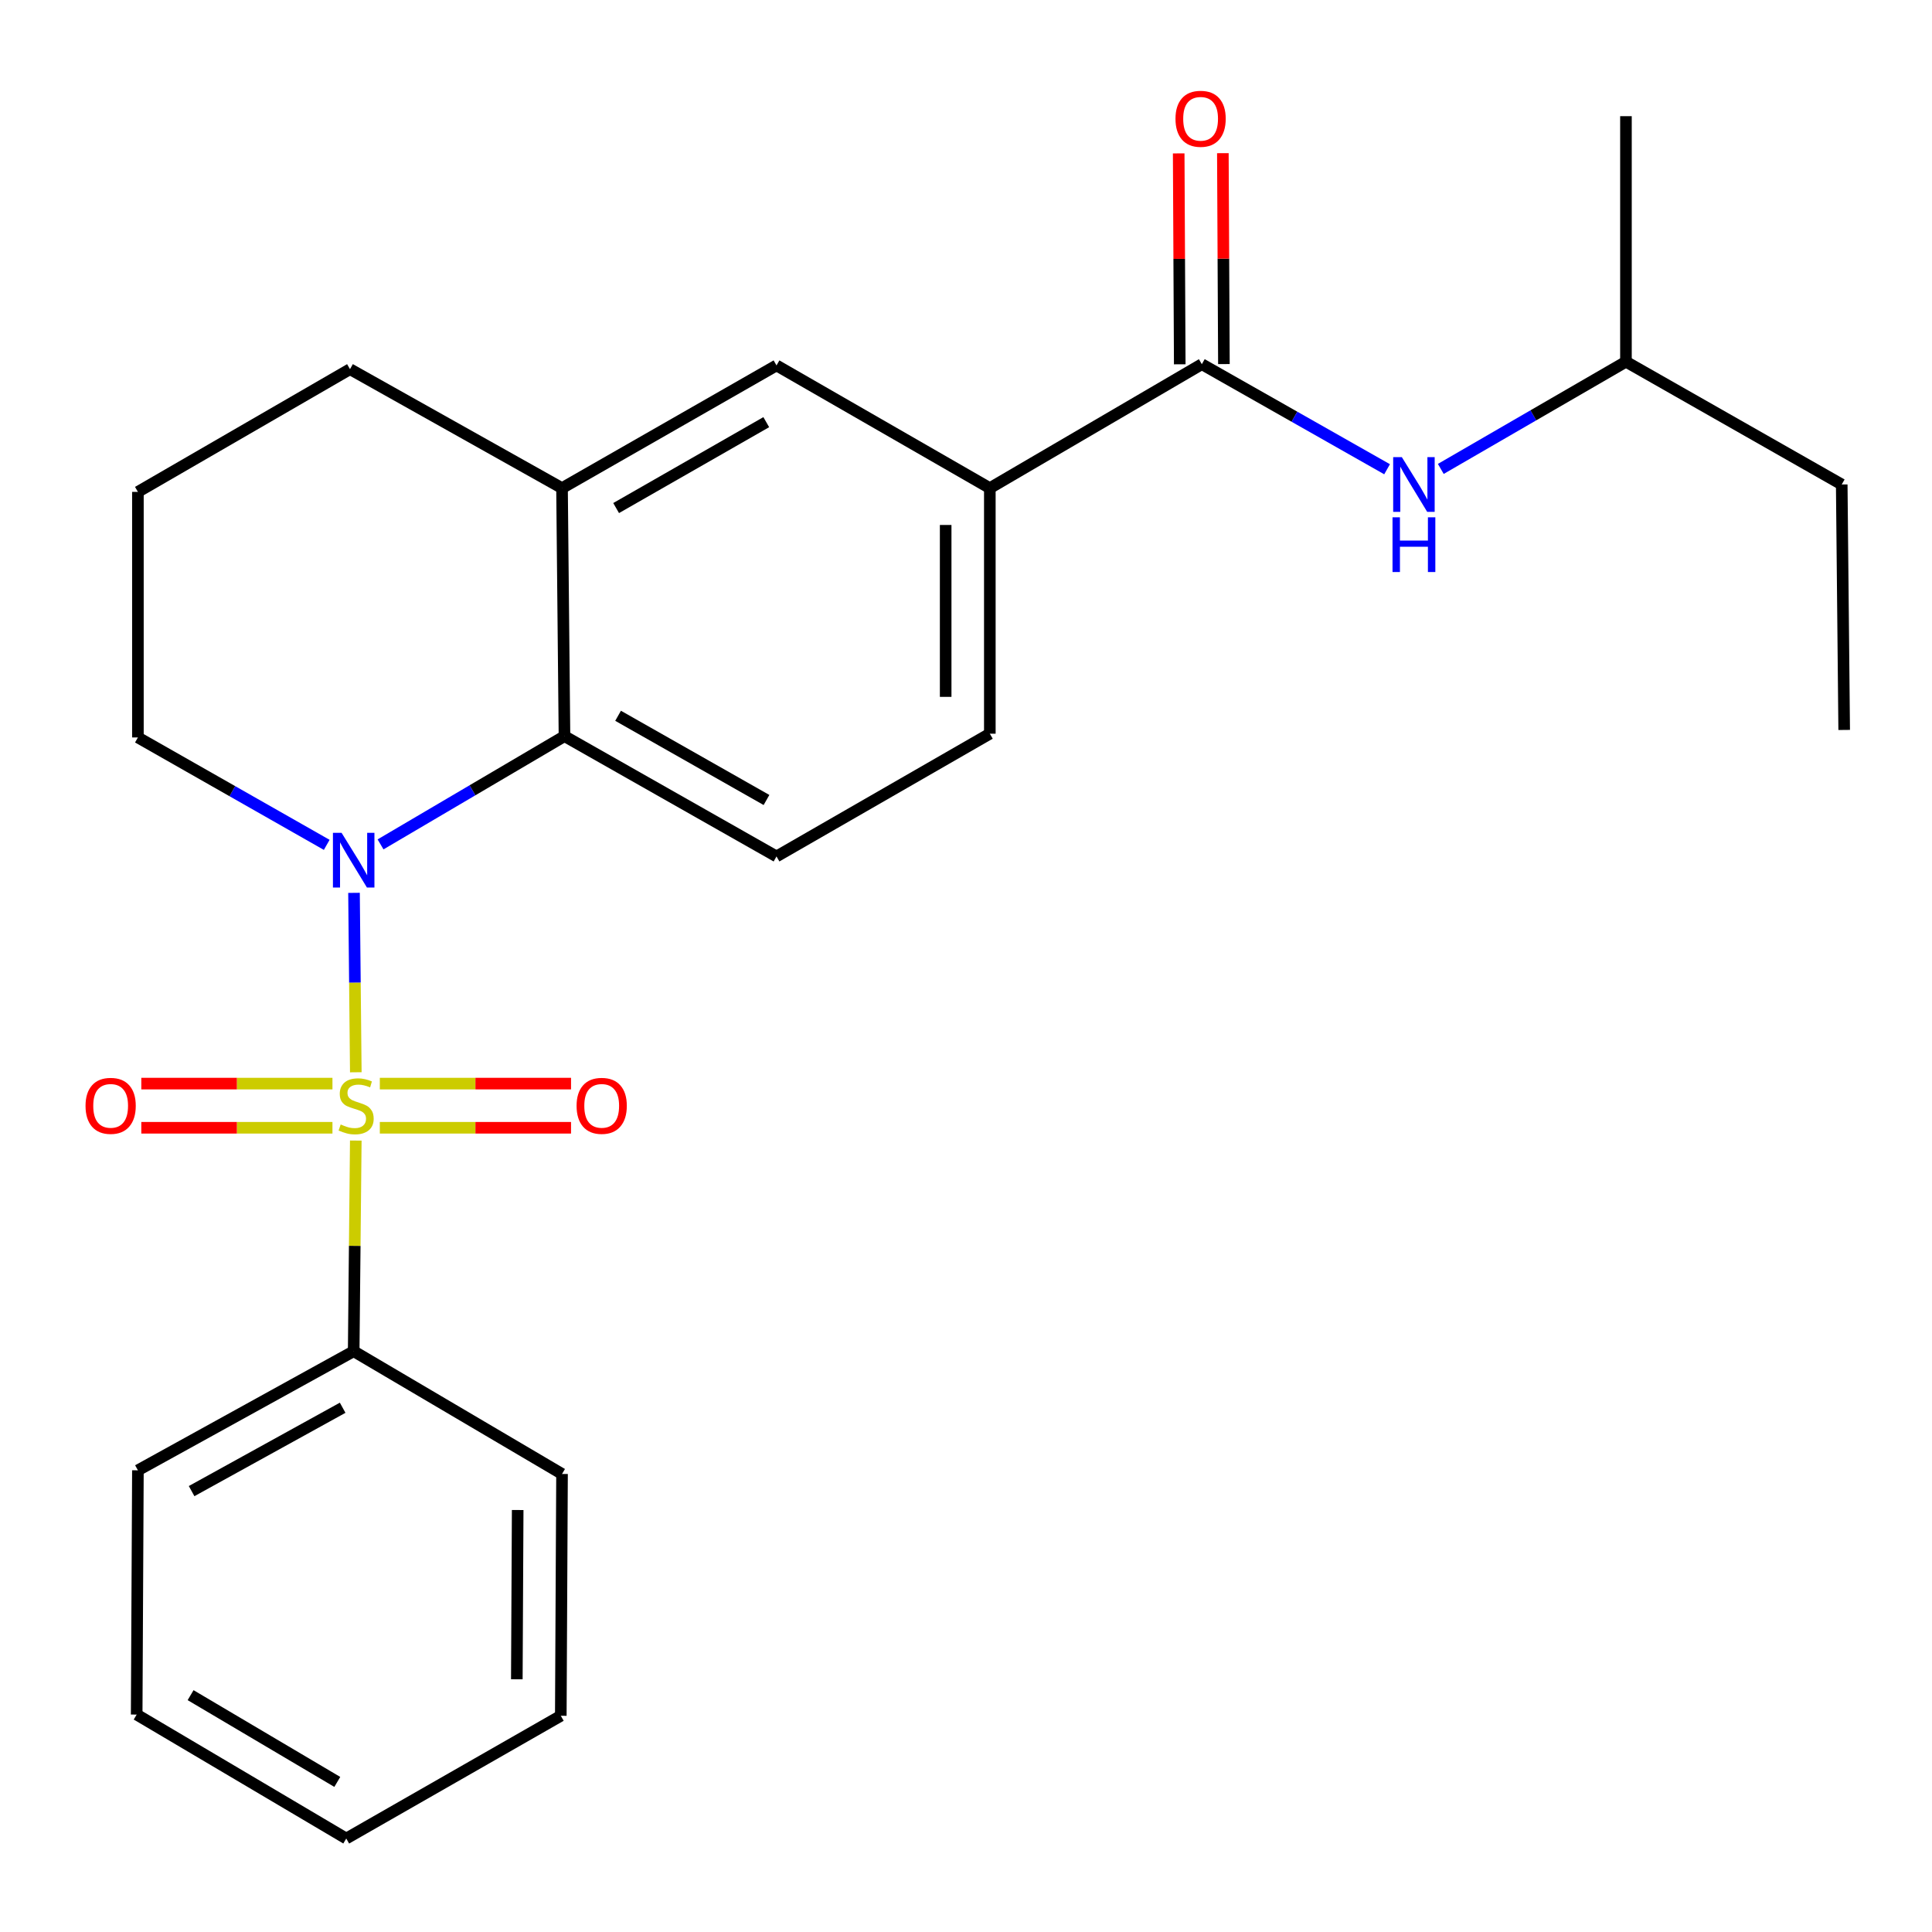 <?xml version='1.0' encoding='iso-8859-1'?>
<svg version='1.1' baseProfile='full'
              xmlns='http://www.w3.org/2000/svg'
                      xmlns:rdkit='http://www.rdkit.org/xml'
                      xmlns:xlink='http://www.w3.org/1999/xlink'
                  xml:space='preserve'
width='1000px' height='1000px' viewBox='0 0 1000 1000'>
<!-- END OF HEADER -->
<rect style='opacity:1.0;fill:#FFFFFF;stroke:none' width='1000' height='1000' x='0' y='0'> </rect>
<path class='bond-0' d='M 184.162,555.004 L 183.698,508.572' style='fill:none;fill-rule:evenodd;stroke:#CCCC00;stroke-width:6px;stroke-linecap:butt;stroke-linejoin:miter;stroke-opacity:1' />
<path class='bond-0' d='M 183.698,508.572 L 183.234,462.14' style='fill:none;fill-rule:evenodd;stroke:#0000FF;stroke-width:6px;stroke-linecap:butt;stroke-linejoin:miter;stroke-opacity:1' />
<path class='bond-5' d='M 196.593,583.73 L 246.08,583.73' style='fill:none;fill-rule:evenodd;stroke:#CCCC00;stroke-width:6px;stroke-linecap:butt;stroke-linejoin:miter;stroke-opacity:1' />
<path class='bond-5' d='M 246.08,583.73 L 295.567,583.73' style='fill:none;fill-rule:evenodd;stroke:#FF0000;stroke-width:6px;stroke-linecap:butt;stroke-linejoin:miter;stroke-opacity:1' />
<path class='bond-5' d='M 196.593,560.872 L 246.08,560.872' style='fill:none;fill-rule:evenodd;stroke:#CCCC00;stroke-width:6px;stroke-linecap:butt;stroke-linejoin:miter;stroke-opacity:1' />
<path class='bond-5' d='M 246.08,560.872 L 295.567,560.872' style='fill:none;fill-rule:evenodd;stroke:#FF0000;stroke-width:6px;stroke-linecap:butt;stroke-linejoin:miter;stroke-opacity:1' />
<path class='bond-6' d='M 172.079,560.872 L 122.61,560.872' style='fill:none;fill-rule:evenodd;stroke:#CCCC00;stroke-width:6px;stroke-linecap:butt;stroke-linejoin:miter;stroke-opacity:1' />
<path class='bond-6' d='M 122.61,560.872 L 73.141,560.872' style='fill:none;fill-rule:evenodd;stroke:#FF0000;stroke-width:6px;stroke-linecap:butt;stroke-linejoin:miter;stroke-opacity:1' />
<path class='bond-6' d='M 172.079,583.73 L 122.61,583.73' style='fill:none;fill-rule:evenodd;stroke:#CCCC00;stroke-width:6px;stroke-linecap:butt;stroke-linejoin:miter;stroke-opacity:1' />
<path class='bond-6' d='M 122.61,583.73 L 73.141,583.73' style='fill:none;fill-rule:evenodd;stroke:#FF0000;stroke-width:6px;stroke-linecap:butt;stroke-linejoin:miter;stroke-opacity:1' />
<path class='bond-8' d='M 184.155,590.358 L 183.61,644.874' style='fill:none;fill-rule:evenodd;stroke:#CCCC00;stroke-width:6px;stroke-linecap:butt;stroke-linejoin:miter;stroke-opacity:1' />
<path class='bond-8' d='M 183.61,644.874 L 183.065,699.391' style='fill:none;fill-rule:evenodd;stroke:#000000;stroke-width:6px;stroke-linecap:butt;stroke-linejoin:miter;stroke-opacity:1' />
<path class='bond-1' d='M 196.97,437.054 L 244.572,409.042' style='fill:none;fill-rule:evenodd;stroke:#0000FF;stroke-width:6px;stroke-linecap:butt;stroke-linejoin:miter;stroke-opacity:1' />
<path class='bond-1' d='M 244.572,409.042 L 292.174,381.031' style='fill:none;fill-rule:evenodd;stroke:#000000;stroke-width:6px;stroke-linecap:butt;stroke-linejoin:miter;stroke-opacity:1' />
<path class='bond-13' d='M 169.113,437.299 L 120.246,409.502' style='fill:none;fill-rule:evenodd;stroke:#0000FF;stroke-width:6px;stroke-linecap:butt;stroke-linejoin:miter;stroke-opacity:1' />
<path class='bond-13' d='M 120.246,409.502 L 71.379,381.704' style='fill:none;fill-rule:evenodd;stroke:#000000;stroke-width:6px;stroke-linecap:butt;stroke-linejoin:miter;stroke-opacity:1' />
<path class='bond-3' d='M 292.174,381.031 L 290.904,252.658' style='fill:none;fill-rule:evenodd;stroke:#000000;stroke-width:6px;stroke-linecap:butt;stroke-linejoin:miter;stroke-opacity:1' />
<path class='bond-10' d='M 292.174,381.031 L 401.917,443.293' style='fill:none;fill-rule:evenodd;stroke:#000000;stroke-width:6px;stroke-linecap:butt;stroke-linejoin:miter;stroke-opacity:1' />
<path class='bond-10' d='M 319.915,370.489 L 396.735,414.073' style='fill:none;fill-rule:evenodd;stroke:#000000;stroke-width:6px;stroke-linecap:butt;stroke-linejoin:miter;stroke-opacity:1' />
<path class='bond-2' d='M 622.064,188.504 L 512.334,252.658' style='fill:none;fill-rule:evenodd;stroke:#000000;stroke-width:6px;stroke-linecap:butt;stroke-linejoin:miter;stroke-opacity:1' />
<path class='bond-7' d='M 622.064,188.504 L 670.008,215.695' style='fill:none;fill-rule:evenodd;stroke:#000000;stroke-width:6px;stroke-linecap:butt;stroke-linejoin:miter;stroke-opacity:1' />
<path class='bond-7' d='M 670.008,215.695 L 717.951,242.885' style='fill:none;fill-rule:evenodd;stroke:#0000FF;stroke-width:6px;stroke-linecap:butt;stroke-linejoin:miter;stroke-opacity:1' />
<path class='bond-11' d='M 633.493,188.447 L 633.221,133.864' style='fill:none;fill-rule:evenodd;stroke:#000000;stroke-width:6px;stroke-linecap:butt;stroke-linejoin:miter;stroke-opacity:1' />
<path class='bond-11' d='M 633.221,133.864 L 632.948,79.281' style='fill:none;fill-rule:evenodd;stroke:#FF0000;stroke-width:6px;stroke-linecap:butt;stroke-linejoin:miter;stroke-opacity:1' />
<path class='bond-11' d='M 610.636,188.561 L 610.363,133.978' style='fill:none;fill-rule:evenodd;stroke:#000000;stroke-width:6px;stroke-linecap:butt;stroke-linejoin:miter;stroke-opacity:1' />
<path class='bond-11' d='M 610.363,133.978 L 610.09,79.396' style='fill:none;fill-rule:evenodd;stroke:#FF0000;stroke-width:6px;stroke-linecap:butt;stroke-linejoin:miter;stroke-opacity:1' />
<path class='bond-9' d='M 290.904,252.658 L 401.917,189.139' style='fill:none;fill-rule:evenodd;stroke:#000000;stroke-width:6px;stroke-linecap:butt;stroke-linejoin:miter;stroke-opacity:1' />
<path class='bond-9' d='M 318.908,262.97 L 396.617,218.506' style='fill:none;fill-rule:evenodd;stroke:#000000;stroke-width:6px;stroke-linecap:butt;stroke-linejoin:miter;stroke-opacity:1' />
<path class='bond-26' d='M 290.904,252.658 L 181.161,191.081' style='fill:none;fill-rule:evenodd;stroke:#000000;stroke-width:6px;stroke-linecap:butt;stroke-linejoin:miter;stroke-opacity:1' />
<path class='bond-4' d='M 512.334,252.658 L 512.334,379.761' style='fill:none;fill-rule:evenodd;stroke:#000000;stroke-width:6px;stroke-linecap:butt;stroke-linejoin:miter;stroke-opacity:1' />
<path class='bond-4' d='M 489.476,271.724 L 489.476,360.695' style='fill:none;fill-rule:evenodd;stroke:#000000;stroke-width:6px;stroke-linecap:butt;stroke-linejoin:miter;stroke-opacity:1' />
<path class='bond-27' d='M 512.334,252.658 L 401.917,189.139' style='fill:none;fill-rule:evenodd;stroke:#000000;stroke-width:6px;stroke-linecap:butt;stroke-linejoin:miter;stroke-opacity:1' />
<path class='bond-15' d='M 745.756,242.712 L 793.673,214.966' style='fill:none;fill-rule:evenodd;stroke:#0000FF;stroke-width:6px;stroke-linecap:butt;stroke-linejoin:miter;stroke-opacity:1' />
<path class='bond-15' d='M 793.673,214.966 L 841.589,187.221' style='fill:none;fill-rule:evenodd;stroke:#000000;stroke-width:6px;stroke-linecap:butt;stroke-linejoin:miter;stroke-opacity:1' />
<path class='bond-17' d='M 183.065,699.391 L 71.379,761.031' style='fill:none;fill-rule:evenodd;stroke:#000000;stroke-width:6px;stroke-linecap:butt;stroke-linejoin:miter;stroke-opacity:1' />
<path class='bond-17' d='M 177.357,728.649 L 99.177,771.797' style='fill:none;fill-rule:evenodd;stroke:#000000;stroke-width:6px;stroke-linecap:butt;stroke-linejoin:miter;stroke-opacity:1' />
<path class='bond-18' d='M 183.065,699.391 L 290.904,762.923' style='fill:none;fill-rule:evenodd;stroke:#000000;stroke-width:6px;stroke-linecap:butt;stroke-linejoin:miter;stroke-opacity:1' />
<path class='bond-12' d='M 401.917,443.293 L 512.334,379.761' style='fill:none;fill-rule:evenodd;stroke:#000000;stroke-width:6px;stroke-linecap:butt;stroke-linejoin:miter;stroke-opacity:1' />
<path class='bond-16' d='M 71.379,381.704 L 71.379,254.601' style='fill:none;fill-rule:evenodd;stroke:#000000;stroke-width:6px;stroke-linecap:butt;stroke-linejoin:miter;stroke-opacity:1' />
<path class='bond-14' d='M 181.161,191.081 L 71.379,254.601' style='fill:none;fill-rule:evenodd;stroke:#000000;stroke-width:6px;stroke-linecap:butt;stroke-linejoin:miter;stroke-opacity:1' />
<path class='bond-19' d='M 841.589,187.221 L 953.276,250.766' style='fill:none;fill-rule:evenodd;stroke:#000000;stroke-width:6px;stroke-linecap:butt;stroke-linejoin:miter;stroke-opacity:1' />
<path class='bond-20' d='M 841.589,187.221 L 841.589,60.131' style='fill:none;fill-rule:evenodd;stroke:#000000;stroke-width:6px;stroke-linecap:butt;stroke-linejoin:miter;stroke-opacity:1' />
<path class='bond-22' d='M 71.379,761.031 L 70.744,887.461' style='fill:none;fill-rule:evenodd;stroke:#000000;stroke-width:6px;stroke-linecap:butt;stroke-linejoin:miter;stroke-opacity:1' />
<path class='bond-23' d='M 290.904,762.923 L 290.269,888.083' style='fill:none;fill-rule:evenodd;stroke:#000000;stroke-width:6px;stroke-linecap:butt;stroke-linejoin:miter;stroke-opacity:1' />
<path class='bond-23' d='M 267.951,781.581 L 267.507,869.193' style='fill:none;fill-rule:evenodd;stroke:#000000;stroke-width:6px;stroke-linecap:butt;stroke-linejoin:miter;stroke-opacity:1' />
<path class='bond-21' d='M 953.276,250.766 L 954.545,377.818' style='fill:none;fill-rule:evenodd;stroke:#000000;stroke-width:6px;stroke-linecap:butt;stroke-linejoin:miter;stroke-opacity:1' />
<path class='bond-25' d='M 70.744,887.461 L 179.218,951.615' style='fill:none;fill-rule:evenodd;stroke:#000000;stroke-width:6px;stroke-linecap:butt;stroke-linejoin:miter;stroke-opacity:1' />
<path class='bond-25' d='M 98.651,877.409 L 174.583,922.317' style='fill:none;fill-rule:evenodd;stroke:#000000;stroke-width:6px;stroke-linecap:butt;stroke-linejoin:miter;stroke-opacity:1' />
<path class='bond-24' d='M 290.269,888.083 L 179.218,951.615' style='fill:none;fill-rule:evenodd;stroke:#000000;stroke-width:6px;stroke-linecap:butt;stroke-linejoin:miter;stroke-opacity:1' />
<path  class='atom-0' d='M 176.335 582.021
Q 176.655 582.141, 177.975 582.701
Q 179.295 583.261, 180.735 583.621
Q 182.215 583.941, 183.655 583.941
Q 186.335 583.941, 187.895 582.661
Q 189.455 581.341, 189.455 579.061
Q 189.455 577.501, 188.655 576.541
Q 187.895 575.581, 186.695 575.061
Q 185.495 574.541, 183.495 573.941
Q 180.975 573.181, 179.455 572.461
Q 177.975 571.741, 176.895 570.221
Q 175.855 568.701, 175.855 566.141
Q 175.855 562.581, 178.255 560.381
Q 180.695 558.181, 185.495 558.181
Q 188.775 558.181, 192.495 559.741
L 191.575 562.821
Q 188.175 561.421, 185.615 561.421
Q 182.855 561.421, 181.335 562.581
Q 179.815 563.701, 179.855 565.661
Q 179.855 567.181, 180.615 568.101
Q 181.415 569.021, 182.535 569.541
Q 183.695 570.061, 185.615 570.661
Q 188.175 571.461, 189.695 572.261
Q 191.215 573.061, 192.295 574.701
Q 193.415 576.301, 193.415 579.061
Q 193.415 582.981, 190.775 585.101
Q 188.175 587.181, 183.815 587.181
Q 181.295 587.181, 179.375 586.621
Q 177.495 586.101, 175.255 585.181
L 176.335 582.021
' fill='#CCCC00'/>
<path  class='atom-1' d='M 176.805 431.076
L 186.085 446.076
Q 187.005 447.556, 188.485 450.236
Q 189.965 452.916, 190.045 453.076
L 190.045 431.076
L 193.805 431.076
L 193.805 459.396
L 189.925 459.396
L 179.965 442.996
Q 178.805 441.076, 177.565 438.876
Q 176.365 436.676, 176.005 435.996
L 176.005 459.396
L 172.325 459.396
L 172.325 431.076
L 176.805 431.076
' fill='#0000FF'/>
<path  class='atom-6' d='M 298.438 572.381
Q 298.438 565.581, 301.798 561.781
Q 305.158 557.981, 311.438 557.981
Q 317.718 557.981, 321.078 561.781
Q 324.438 565.581, 324.438 572.381
Q 324.438 579.261, 321.038 583.181
Q 317.638 587.061, 311.438 587.061
Q 305.198 587.061, 301.798 583.181
Q 298.438 579.301, 298.438 572.381
M 311.438 583.861
Q 315.758 583.861, 318.078 580.981
Q 320.438 578.061, 320.438 572.381
Q 320.438 566.821, 318.078 564.021
Q 315.758 561.181, 311.438 561.181
Q 307.118 561.181, 304.758 563.981
Q 302.438 566.781, 302.438 572.381
Q 302.438 578.101, 304.758 580.981
Q 307.118 583.861, 311.438 583.861
' fill='#FF0000'/>
<path  class='atom-7' d='M 44.271 572.381
Q 44.271 565.581, 47.631 561.781
Q 50.991 557.981, 57.271 557.981
Q 63.551 557.981, 66.911 561.781
Q 70.271 565.581, 70.271 572.381
Q 70.271 579.261, 66.871 583.181
Q 63.471 587.061, 57.271 587.061
Q 51.031 587.061, 47.631 583.181
Q 44.271 579.301, 44.271 572.381
M 57.271 583.861
Q 61.591 583.861, 63.911 580.981
Q 66.271 578.061, 66.271 572.381
Q 66.271 566.821, 63.911 564.021
Q 61.591 561.181, 57.271 561.181
Q 52.951 561.181, 50.591 563.981
Q 48.271 566.781, 48.271 572.381
Q 48.271 578.101, 50.591 580.981
Q 52.951 583.861, 57.271 583.861
' fill='#FF0000'/>
<path  class='atom-8' d='M 725.586 236.606
L 734.866 251.606
Q 735.786 253.086, 737.266 255.766
Q 738.746 258.446, 738.826 258.606
L 738.826 236.606
L 742.586 236.606
L 742.586 264.926
L 738.706 264.926
L 728.746 248.526
Q 727.586 246.606, 726.346 244.406
Q 725.146 242.206, 724.786 241.526
L 724.786 264.926
L 721.106 264.926
L 721.106 236.606
L 725.586 236.606
' fill='#0000FF'/>
<path  class='atom-8' d='M 720.766 267.758
L 724.606 267.758
L 724.606 279.798
L 739.086 279.798
L 739.086 267.758
L 742.926 267.758
L 742.926 296.078
L 739.086 296.078
L 739.086 282.998
L 724.606 282.998
L 724.606 296.078
L 720.766 296.078
L 720.766 267.758
' fill='#0000FF'/>
<path  class='atom-12' d='M 608.429 61.481
Q 608.429 54.681, 611.789 50.881
Q 615.149 47.081, 621.429 47.081
Q 627.709 47.081, 631.069 50.881
Q 634.429 54.681, 634.429 61.481
Q 634.429 68.361, 631.029 72.281
Q 627.629 76.161, 621.429 76.161
Q 615.189 76.161, 611.789 72.281
Q 608.429 68.401, 608.429 61.481
M 621.429 72.961
Q 625.749 72.961, 628.069 70.081
Q 630.429 67.161, 630.429 61.481
Q 630.429 55.921, 628.069 53.121
Q 625.749 50.281, 621.429 50.281
Q 617.109 50.281, 614.749 53.081
Q 612.429 55.881, 612.429 61.481
Q 612.429 67.201, 614.749 70.081
Q 617.109 72.961, 621.429 72.961
' fill='#FF0000'/>
</svg>
